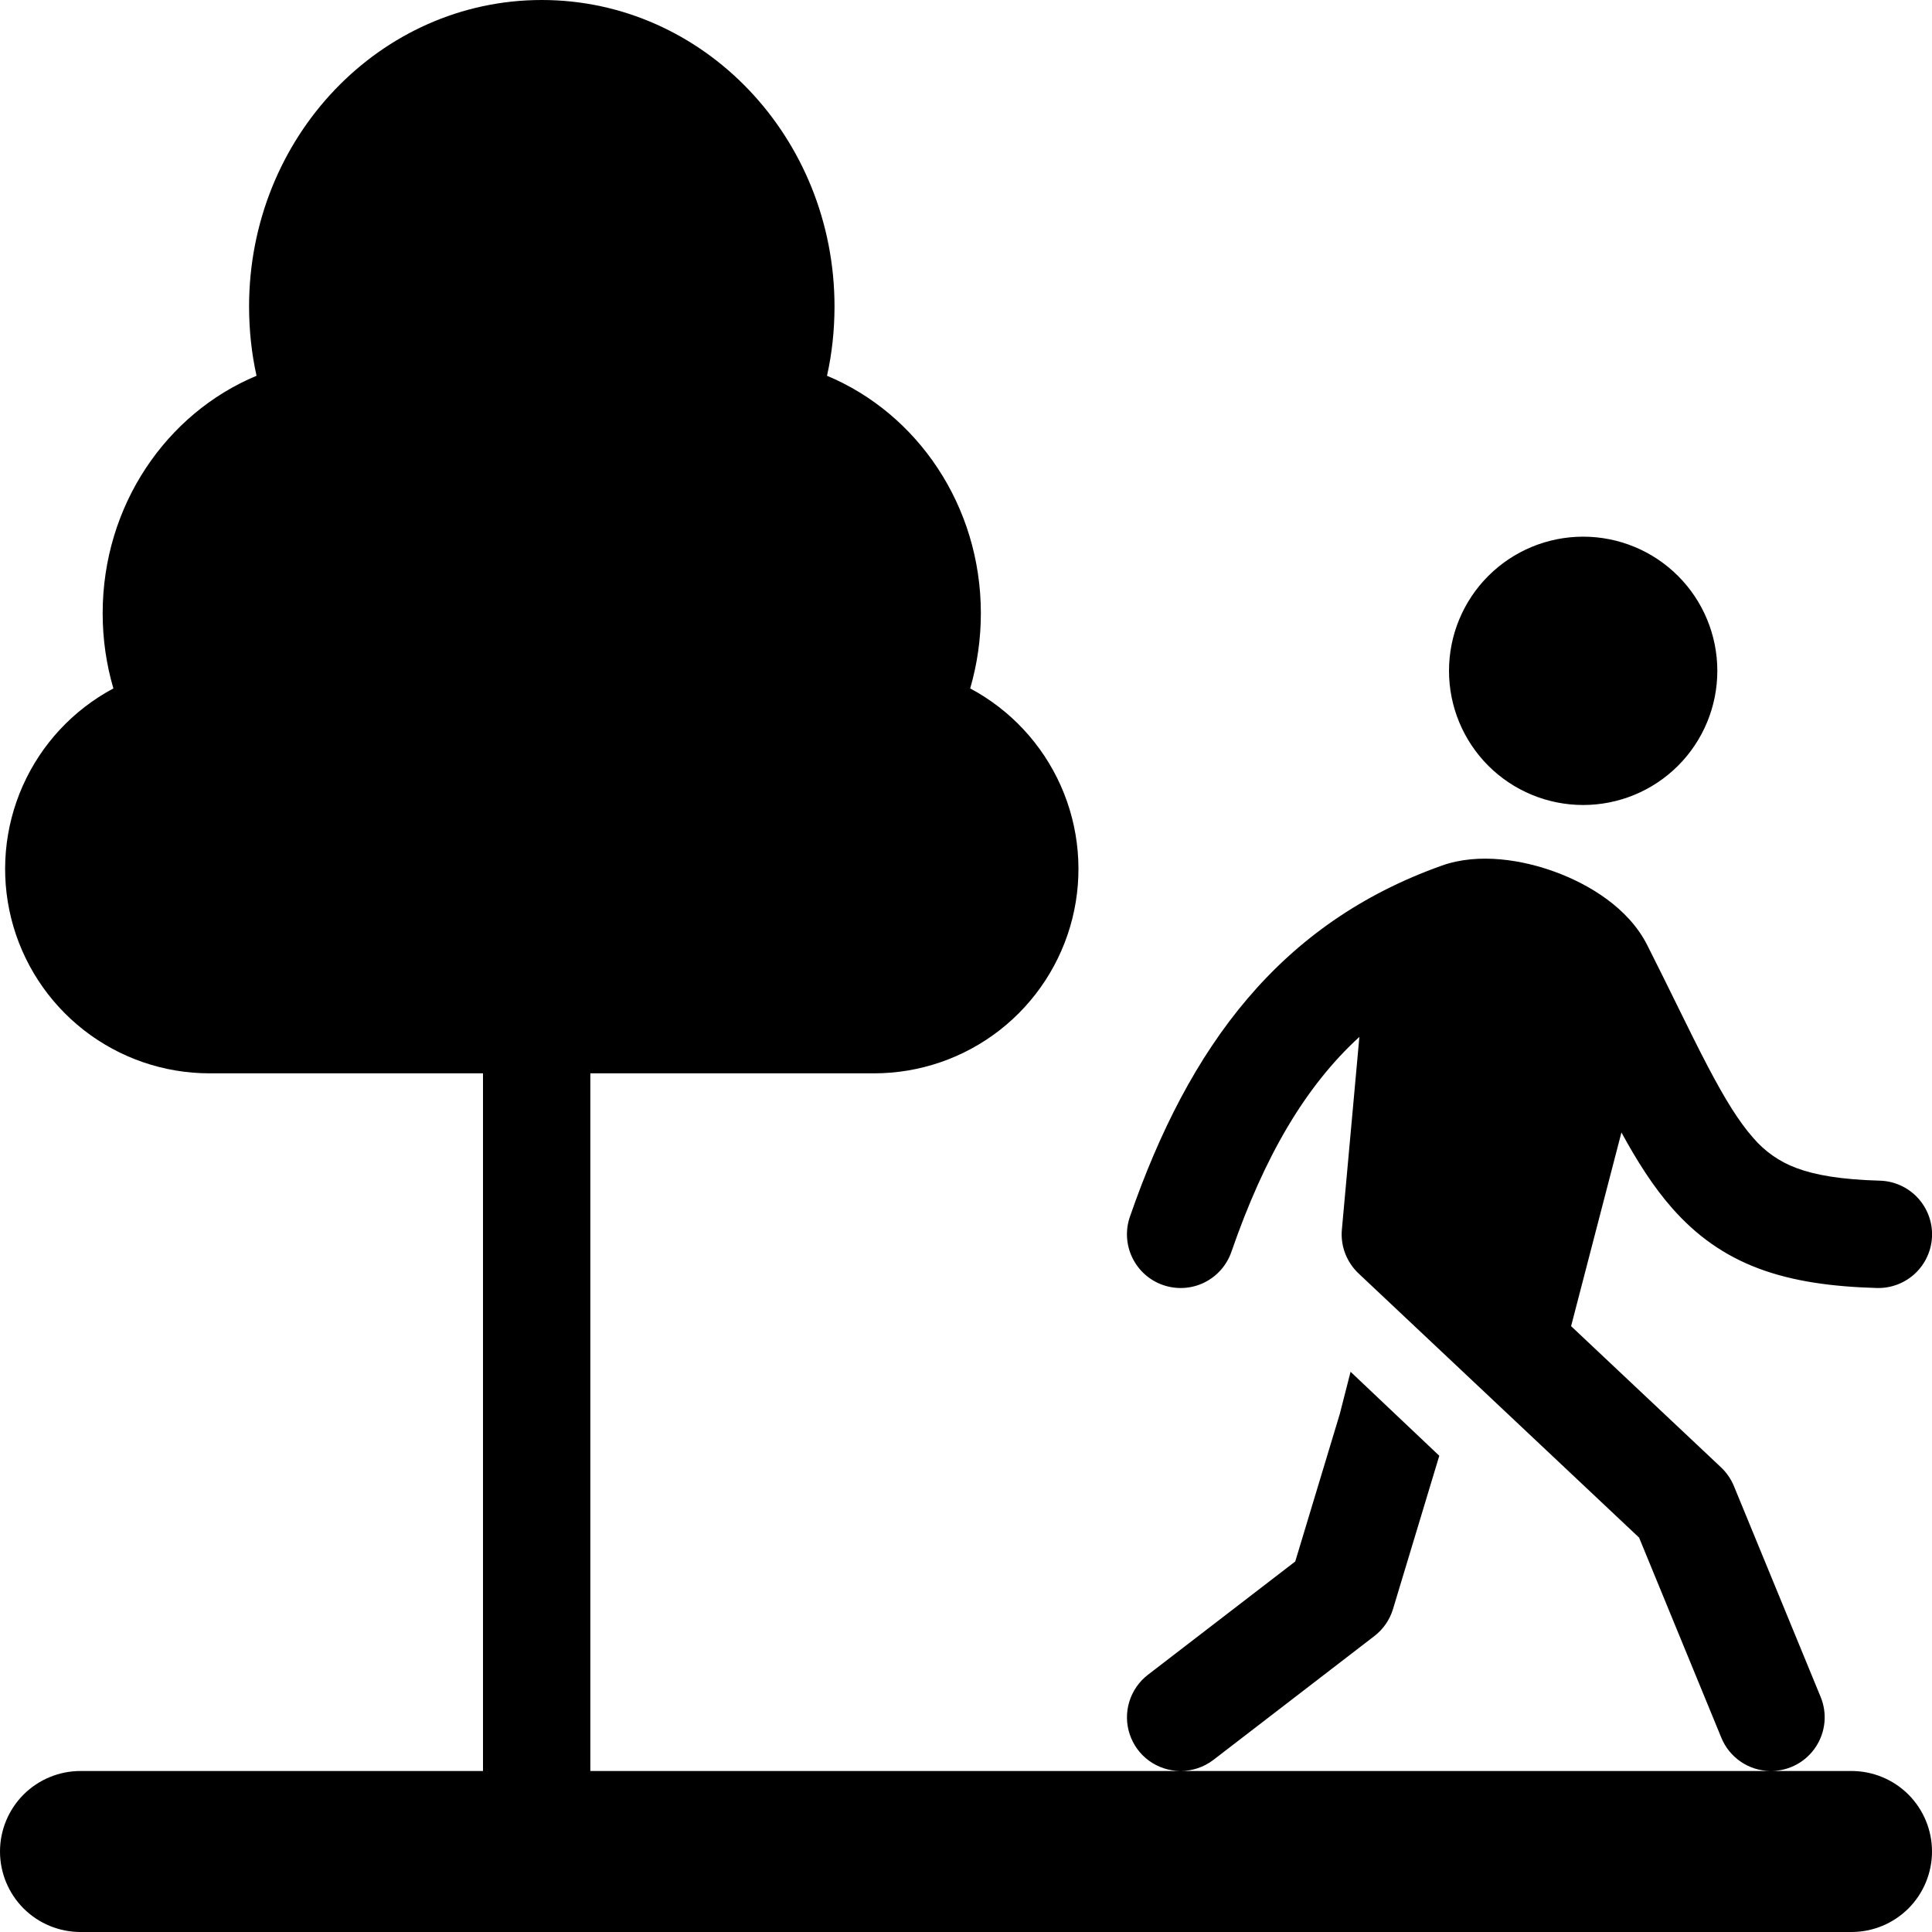 <svg xmlns="http://www.w3.org/2000/svg" width="36" height="36" viewBox="0 0 36 36" fill="none"><path d="M15.41 7.002C15.503 6.587 15.549 6.158 15.55 5.714C15.55 2.558 13.108 0 10.095 0C7.082 0 4.641 2.558 4.641 5.714C4.642 6.158 4.688 6.587 4.78 7.002C3.1 7.702 1.913 9.42 1.913 11.428C1.913 11.916 1.983 12.385 2.113 12.828C1.363 13.228 0.769 13.867 0.424 14.643C0.079 15.42 0.003 16.289 0.209 17.114C0.415 17.938 0.891 18.67 1.56 19.193C2.23 19.716 3.055 20 3.905 20H9V33H1.5C1.102 33 0.721 33.158 0.439 33.439C0.158 33.721 0 34.102 0 34.5C0 34.898 0.158 35.279 0.439 35.561C0.721 35.842 1.102 36 1.5 36H34.5C34.898 36 35.279 35.842 35.561 35.561C35.842 35.279 36 34.898 36 34.5C36 34.102 35.842 33.721 35.561 33.439C35.279 33.158 34.898 33 34.5 33H33.023C33.185 32.996 33.344 32.953 33.486 32.874C33.628 32.795 33.748 32.683 33.837 32.547C33.926 32.411 33.98 32.256 33.996 32.094C34.011 31.933 33.987 31.77 33.925 31.62L32.309 27.691C32.255 27.559 32.173 27.441 32.07 27.343L29.275 24.711L30.213 21.102C30.503 21.632 30.804 22.112 31.163 22.518C31.603 23.016 32.117 23.392 32.773 23.638C33.409 23.876 34.133 23.976 34.973 24C35.238 24.007 35.495 23.909 35.688 23.727C35.881 23.544 35.993 23.293 36.001 23.027C36.008 22.762 35.909 22.505 35.727 22.312C35.545 22.12 35.293 22.007 35.028 22C34.302 21.98 33.822 21.895 33.475 21.765C33.159 21.649 32.879 21.452 32.662 21.195C32.404 20.902 32.149 20.493 31.829 19.884C31.642 19.528 31.453 19.144 31.237 18.704C31.075 18.374 30.897 18.014 30.693 17.609C30.338 16.907 29.591 16.473 28.99 16.251C28.385 16.027 27.56 15.881 26.864 16.13C23.859 17.201 22.158 19.483 21.054 22.673C20.967 22.924 20.984 23.199 21.1 23.437C21.216 23.676 21.422 23.859 21.672 23.945C21.923 24.032 22.198 24.016 22.437 23.9C22.675 23.784 22.858 23.578 22.945 23.327C23.555 21.565 24.31 20.254 25.33 19.321L25.004 22.91C24.99 23.061 25.011 23.213 25.065 23.355C25.119 23.496 25.204 23.624 25.314 23.728L30.542 28.651L32.075 32.381C32.149 32.561 32.274 32.715 32.434 32.825C32.594 32.935 32.783 32.996 32.977 33H22.01C22.22 32.998 22.43 32.93 22.61 32.793L25.61 30.485C25.776 30.357 25.897 30.181 25.957 29.981L26.819 27.126L25.166 25.561L24.965 26.347L24.135 29.096L21.39 31.207C21.225 31.334 21.104 31.509 21.043 31.708C20.982 31.907 20.985 32.12 21.051 32.317C21.117 32.515 21.243 32.687 21.411 32.809C21.58 32.931 21.782 32.998 21.99 33H11V20H16.286C17.136 20 17.961 19.716 18.631 19.193C19.3 18.67 19.776 17.938 19.982 17.114C20.188 16.289 20.112 15.42 19.767 14.643C19.422 13.867 18.828 13.228 18.078 12.828C18.21 12.373 18.277 11.902 18.277 11.428C18.277 9.42 17.089 7.702 15.41 7.002ZM32 12.5C32 13.163 31.737 13.799 31.268 14.268C30.799 14.737 30.163 15 29.5 15C28.837 15 28.201 14.737 27.732 14.268C27.263 13.799 27 13.163 27 12.5C27 11.837 27.263 11.201 27.732 10.732C28.201 10.263 28.837 10 29.5 10C30.163 10 30.799 10.263 31.268 10.732C31.737 11.201 32 11.837 32 12.5Z" fill="black"></path></svg>